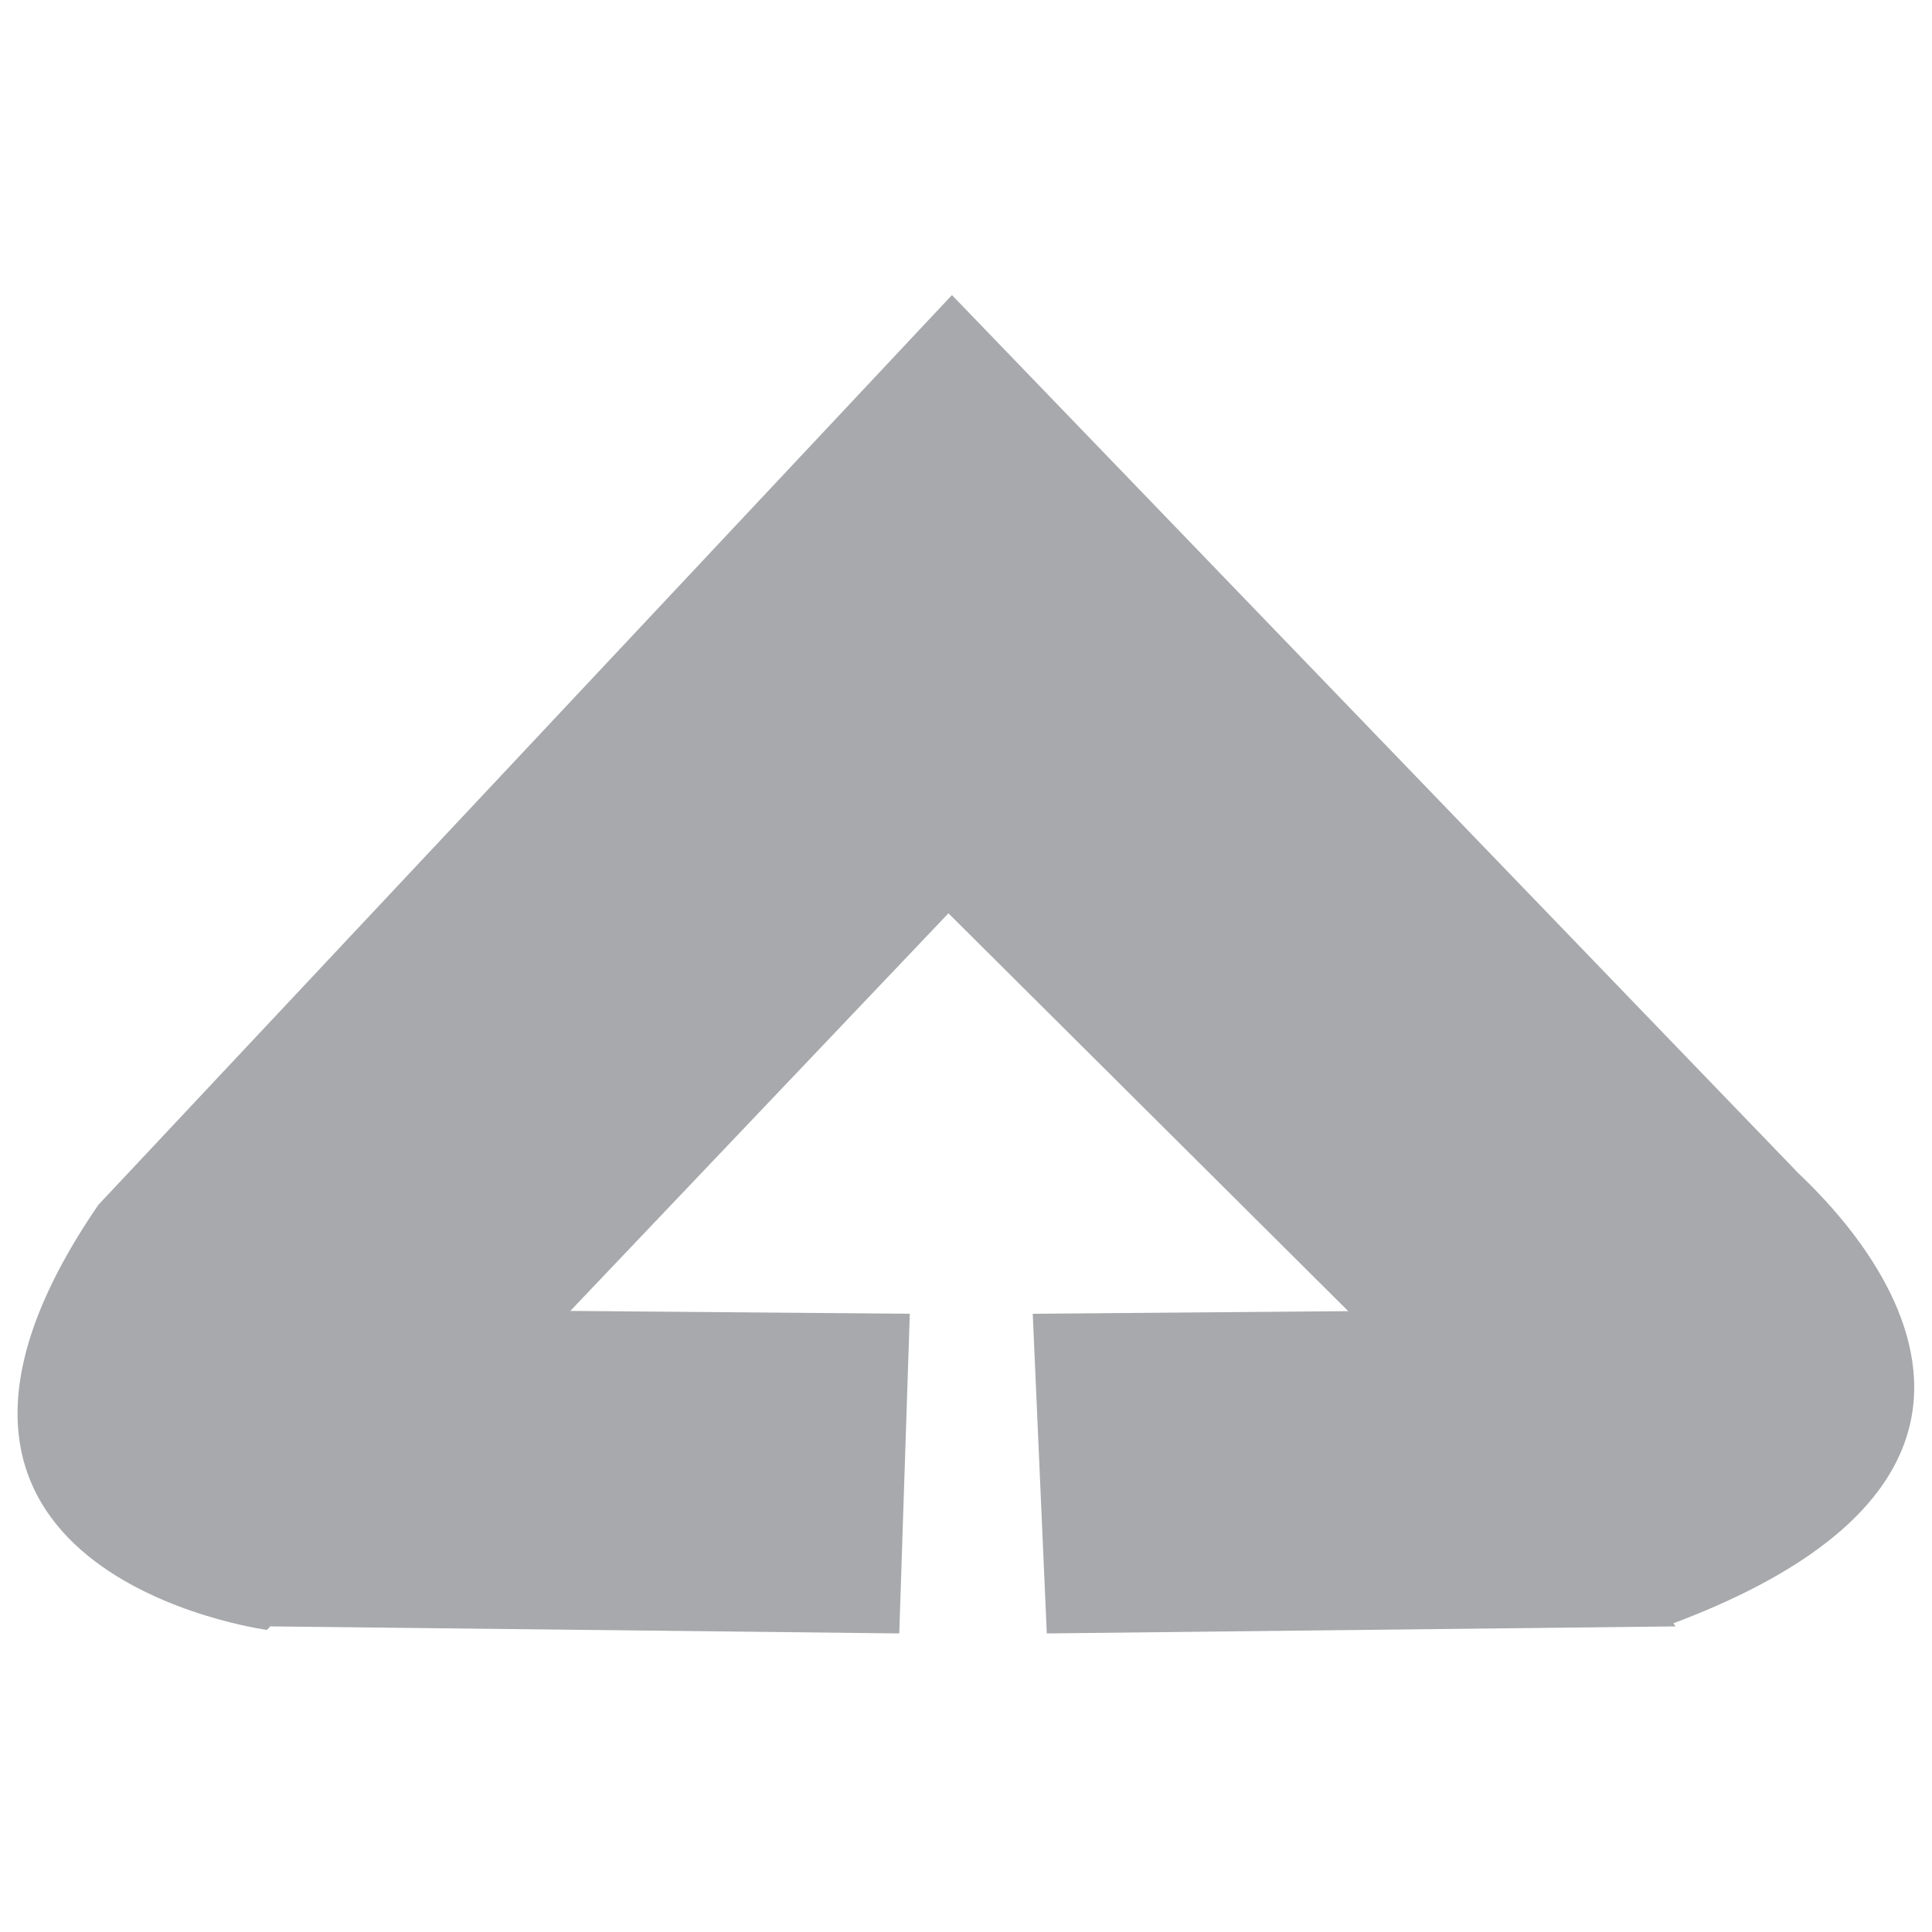 <?xml version="1.0" encoding="utf-8"?>
<!-- Generator: Adobe Illustrator 26.5.0, SVG Export Plug-In . SVG Version: 6.00 Build 0)  -->
<svg version="1.1" id="Layer_1" xmlns="http://www.w3.org/2000/svg" xmlns:xlink="http://www.w3.org/1999/xlink" x="0px" y="0px"
	 viewBox="0 0 55 55" style="enable-background:new 0 0 55 55;" xml:space="preserve">
<style type="text/css">
	.st0{opacity:0;}
	.st1{fill:#A7A9AC;}
	.st2{fill:#A7A9AC;fill-opacity:0;}
</style>
<g class="st0">
	<rect class="st1" width="55" height="55"/>
</g>
<rect x="0.7" y="8" class="st2" width="54" height="39"/>
<polygon class="st1" points="13.9,37.3 25.9,37.4 25.6,46.5 7.7,46.3 "/>
<polygon class="st1" points="41.4,37.3 29.4,37.4 29.8,46.5 47.7,46.3 "/>
<path class="st1" d="M47.4,46.3L27,26L7.6,46.4c0,0-12-1.6-4.8-12.1L27.1,8.4l24,24.9C51.1,33.4,60.8,41.4,47.4,46.3"/>
</svg>
